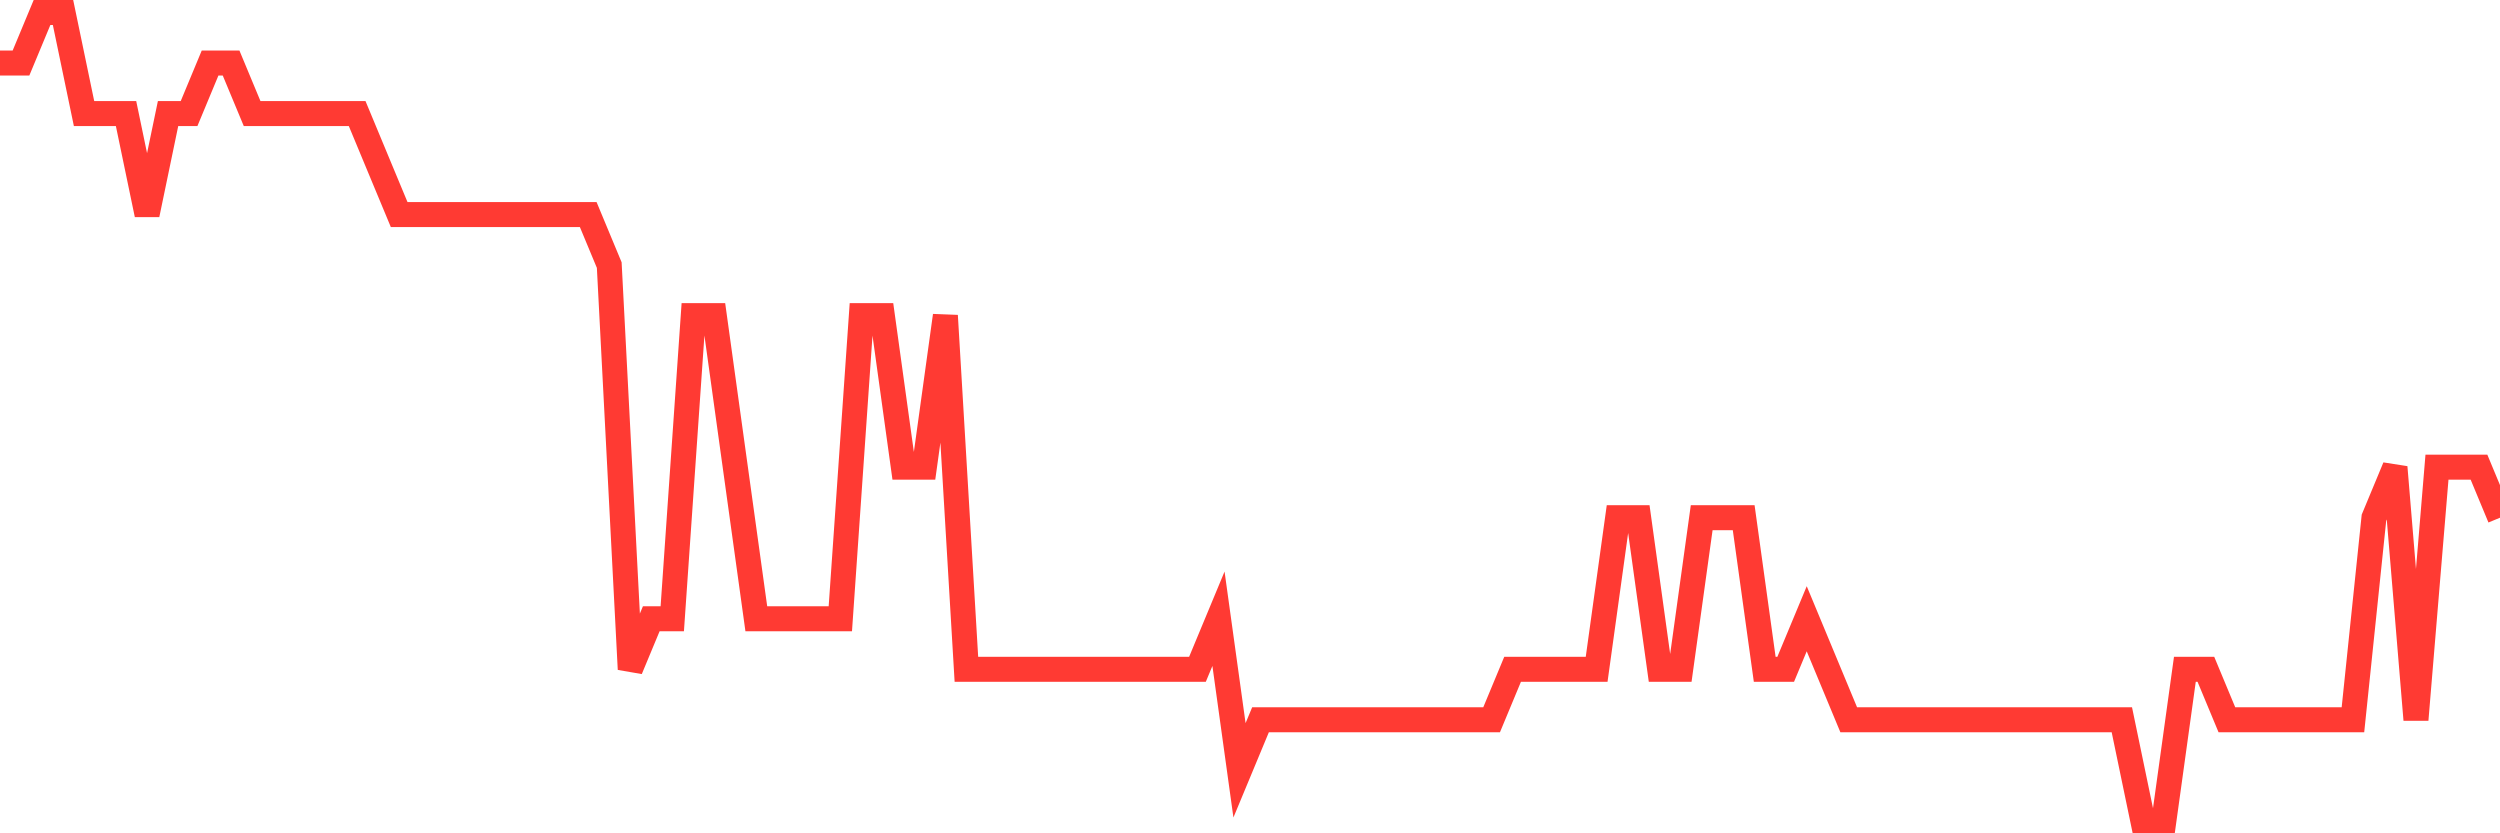 <svg
  xmlns="http://www.w3.org/2000/svg"
  xmlns:xlink="http://www.w3.org/1999/xlink"
  width="120"
  height="40"
  viewBox="0 0 120 40"
  preserveAspectRatio="none"
>
  <polyline
    points="0,3.025 1.008,3.025 2.017,0.6 3.025,0.6 4.034,5.45 5.042,5.45 6.05,5.45 7.059,10.3 8.067,5.45 9.076,5.45 10.084,3.025 11.092,3.025 12.101,5.45 13.109,5.45 14.118,5.45 15.126,5.45 16.134,5.45 17.143,5.45 18.151,7.875 19.16,10.3 20.168,10.3 21.176,10.3 22.185,10.3 23.193,10.3 24.202,10.3 25.21,10.3 26.218,10.3 27.227,10.3 28.235,10.3 29.244,12.725 30.252,32.125 31.261,29.7 32.269,29.7 33.277,15.15 34.286,15.15 35.294,22.425 36.303,29.7 37.311,29.7 38.319,29.7 39.328,29.7 40.336,29.7 41.345,15.15 42.353,15.15 43.361,22.425 44.37,22.425 45.378,15.15 46.387,32.125 47.395,32.125 48.403,32.125 49.412,32.125 50.42,32.125 51.429,32.125 52.437,32.125 53.445,32.125 54.454,32.125 55.462,32.125 56.471,32.125 57.479,32.125 58.487,29.7 59.496,36.975 60.504,34.55 61.513,34.55 62.521,34.55 63.529,34.55 64.538,34.55 65.546,34.55 66.555,34.55 67.563,34.55 68.571,34.55 69.58,34.55 70.588,34.55 71.597,34.55 72.605,32.125 73.613,32.125 74.622,32.125 75.63,32.125 76.639,32.125 77.647,24.85 78.655,24.85 79.664,32.125 80.672,32.125 81.681,24.85 82.689,24.85 83.697,24.85 84.706,32.125 85.714,32.125 86.723,29.7 87.731,32.125 88.739,34.55 89.748,34.55 90.756,34.55 91.765,34.55 92.773,34.55 93.782,34.55 94.79,34.55 95.798,34.55 96.807,34.55 97.815,34.55 98.824,34.55 99.832,34.55 100.84,34.55 101.849,34.55 102.857,39.4 103.866,39.4 104.874,32.125 105.882,32.125 106.891,34.55 107.899,34.55 108.908,34.55 109.916,34.55 110.924,34.55 111.933,34.55 112.941,34.55 113.95,24.85 114.958,22.425 115.966,34.55 116.975,22.425 117.983,22.425 118.992,22.425 120,24.85"
    fill="none"
    stroke="#ff3a33"
    stroke-width="1.2"
  >
  </polyline>
</svg>